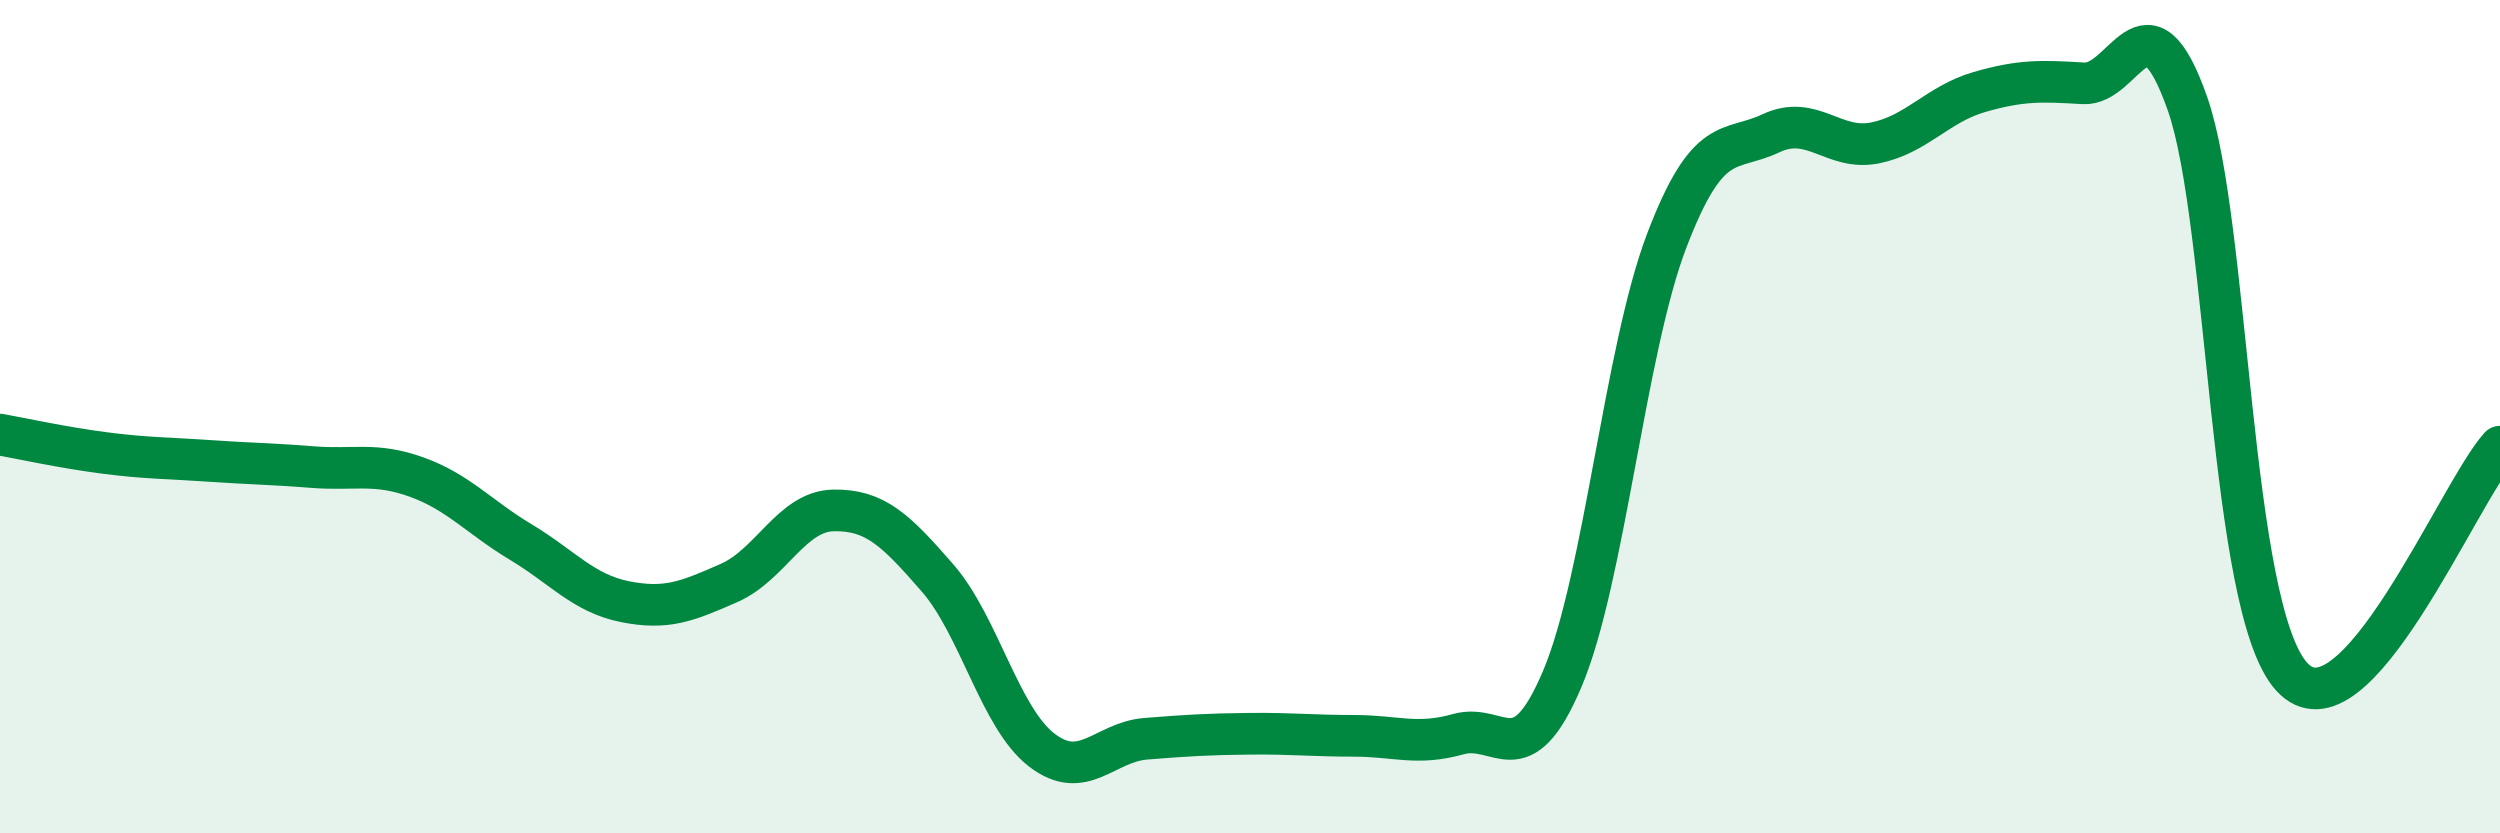 
    <svg width="60" height="20" viewBox="0 0 60 20" xmlns="http://www.w3.org/2000/svg">
      <path
        d="M 0,10.43 C 0.5,10.52 1.5,10.74 2.5,10.87 C 3.5,11 4,10.99 5,11.06 C 6,11.13 6.5,11.13 7.5,11.21 C 8.5,11.29 9,11.09 10,11.45 C 11,11.81 11.5,12.41 12.5,13.01 C 13.5,13.61 14,14.24 15,14.44 C 16,14.64 16.5,14.43 17.5,13.99 C 18.5,13.55 19,12.27 20,12.25 C 21,12.23 21.5,12.72 22.5,13.87 C 23.5,15.02 24,17.23 25,18 C 26,18.77 26.5,17.81 27.5,17.73 C 28.5,17.65 29,17.62 30,17.61 C 31,17.6 31.5,17.66 32.5,17.66 C 33.5,17.66 34,17.9 35,17.62 C 36,17.34 36.5,18.65 37.5,16.28 C 38.5,13.91 39,8.4 40,5.78 C 41,3.16 41.5,3.67 42.5,3.2 C 43.5,2.73 44,3.63 45,3.43 C 46,3.23 46.5,2.5 47.5,2.21 C 48.5,1.92 49,1.94 50,2 C 51,2.06 51.5,-0.36 52.5,2.49 C 53.5,5.34 53.5,14.59 55,16.24 C 56.5,17.89 59,11.82 60,10.72L60 20L0 20Z"
        fill="#008740"
        opacity="0.1"
        stroke-linecap="round"
        stroke-linejoin="round"
      />
      <path
        d="M 0,10.43 C 0.5,10.52 1.5,10.74 2.5,10.87 C 3.5,11 4,10.99 5,11.06 C 6,11.13 6.5,11.13 7.5,11.21 C 8.5,11.29 9,11.09 10,11.45 C 11,11.81 11.5,12.41 12.5,13.01 C 13.5,13.61 14,14.24 15,14.44 C 16,14.64 16.5,14.43 17.5,13.99 C 18.5,13.55 19,12.27 20,12.25 C 21,12.23 21.5,12.72 22.5,13.87 C 23.5,15.02 24,17.23 25,18 C 26,18.77 26.5,17.81 27.5,17.73 C 28.5,17.65 29,17.62 30,17.61 C 31,17.6 31.5,17.66 32.5,17.66 C 33.5,17.66 34,17.9 35,17.62 C 36,17.34 36.5,18.65 37.5,16.28 C 38.5,13.91 39,8.4 40,5.78 C 41,3.16 41.5,3.67 42.5,3.2 C 43.5,2.73 44,3.63 45,3.43 C 46,3.23 46.5,2.5 47.5,2.21 C 48.5,1.92 49,1.94 50,2 C 51,2.06 51.5,-0.36 52.5,2.49 C 53.5,5.34 53.5,14.59 55,16.24 C 56.5,17.89 59,11.82 60,10.72"
        stroke="#008740"
        stroke-width="1"
        fill="none"
        stroke-linecap="round"
        stroke-linejoin="round"
      />
    </svg>
  